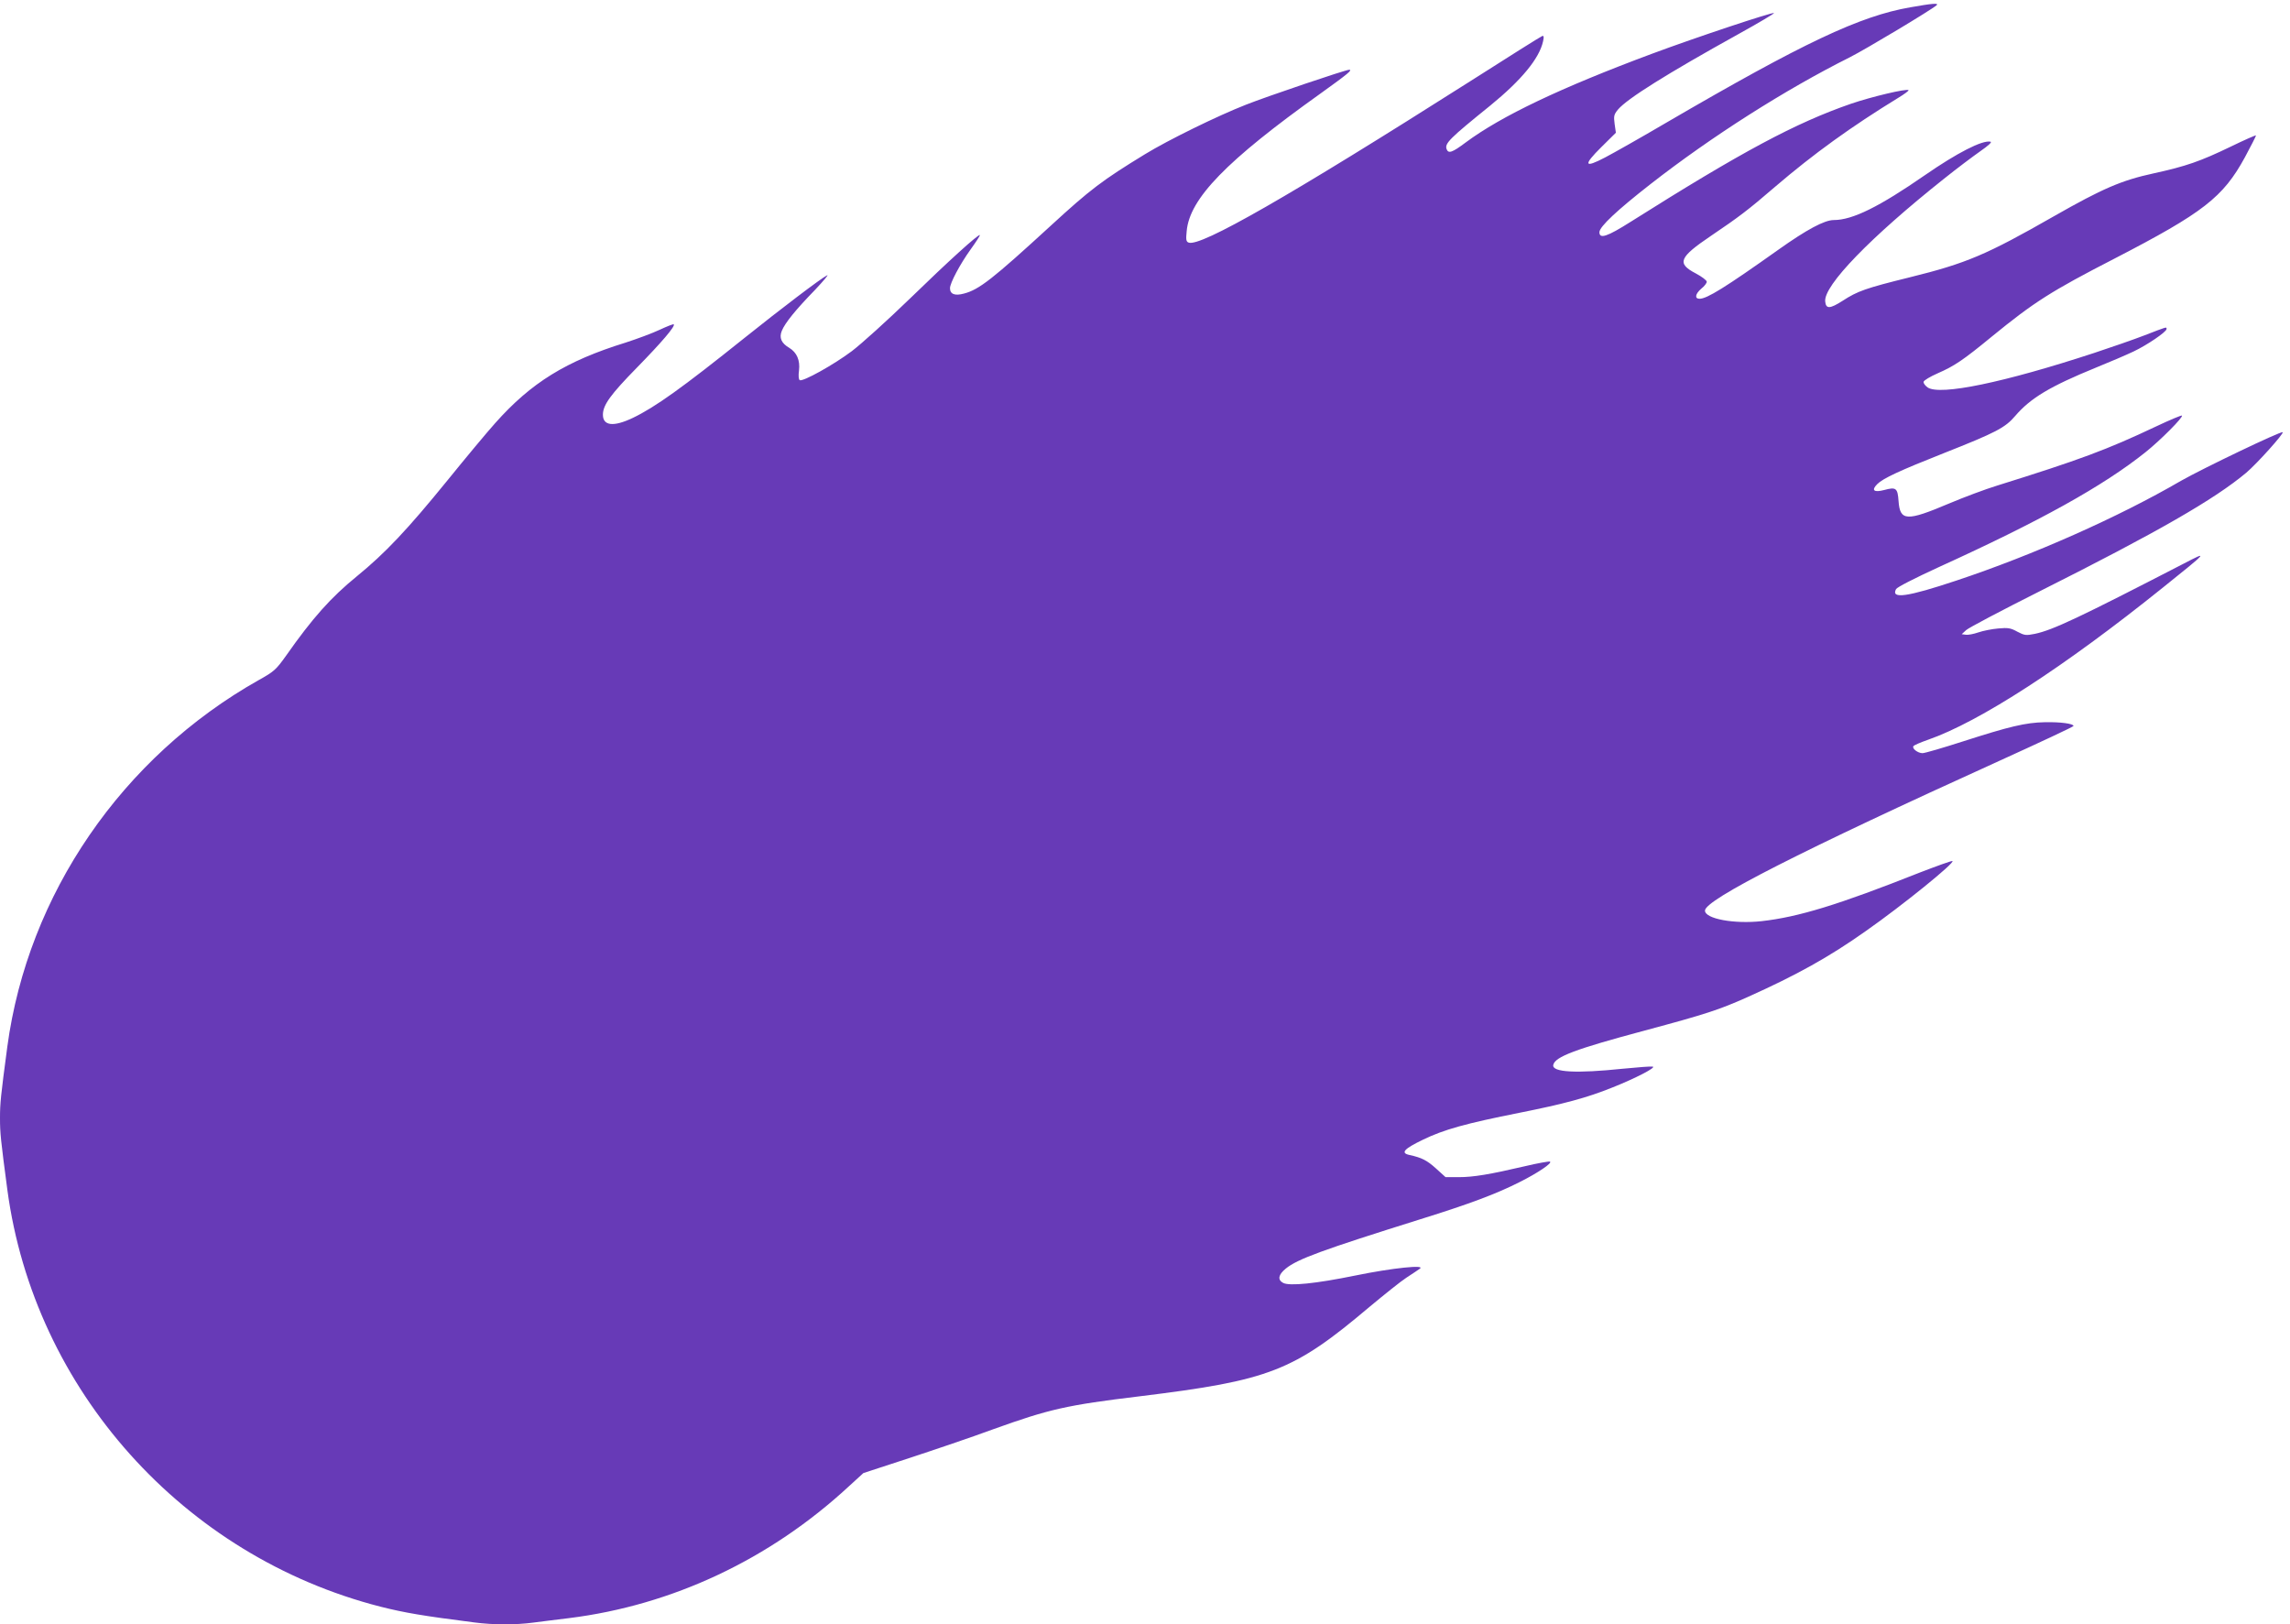 <?xml version="1.0" standalone="no"?>
<!DOCTYPE svg PUBLIC "-//W3C//DTD SVG 20010904//EN"
 "http://www.w3.org/TR/2001/REC-SVG-20010904/DTD/svg10.dtd">
<svg version="1.0" xmlns="http://www.w3.org/2000/svg"
 width="1280pt" height="908pt" viewBox="0 0 1280 908"
 preserveAspectRatio="xMidYMid meet">
<g transform="translate(0,908) scale(0.1,-0.1)"
fill="#673ab7" stroke="none">
<path d="M10677 9039 c-282 -49 -597 -198 -1362 -644 -143 -84 -297 -171 -343
-195 -118 -62 -124 -44 -21 58 l81 80 -7 49 c-6 44 -4 53 19 81 52 61 272 199
674 422 112 62 201 115 198 117 -7 7 -431 -134 -681 -227 -513 -191 -844 -349
-1042 -496 -76 -57 -97 -64 -107 -38 -12 32 15 59 244 244 174 142 274 263
295 359 6 27 4 33 -6 29 -8 -3 -188 -116 -401 -252 -1014 -644 -1508 -927
-1574 -902 -14 5 -16 16 -11 64 16 182 222 394 749 770 153 110 180 132 159
132 -20 0 -457 -148 -576 -195 -161 -63 -436 -198 -565 -277 -239 -146 -306
-197 -525 -398 -326 -299 -402 -359 -487 -381 -51 -14 -78 -3 -78 30 0 29 56
134 114 215 31 43 55 80 53 82 -7 7 -173 -143 -391 -355 -126 -122 -272 -254
-325 -294 -101 -76 -274 -172 -291 -162 -6 4 -8 26 -4 54 7 57 -12 101 -55
127 -44 26 -57 56 -41 95 18 44 77 117 185 228 49 52 80 89 68 82 -37 -19
-258 -187 -463 -351 -347 -278 -498 -386 -623 -446 -107 -51 -167 -45 -167 18
0 54 43 113 190 263 137 140 216 232 206 242 -2 3 -37 -11 -78 -30 -40 -19
-126 -51 -191 -72 -333 -103 -528 -224 -729 -450 -44 -49 -164 -193 -266 -319
-226 -278 -349 -408 -507 -537 -146 -119 -248 -233 -398 -447 -53 -74 -65 -86
-150 -133 -765 -431 -1291 -1198 -1406 -2049 -37 -278 -41 -317 -41 -400 0
-83 4 -121 41 -400 150 -1118 983 -2049 2086 -2331 135 -34 235 -51 524 -88
106 -14 232 -14 329 -1 41 5 131 17 200 25 578 72 1123 328 1565 737 l81 74
254 83 c140 46 353 118 472 162 311 112 411 135 818 184 727 89 859 140 1285
500 83 69 175 143 206 163 31 20 65 43 75 50 36 24 -151 5 -361 -38 -220 -45
-368 -60 -403 -41 -32 17 -27 46 15 80 65 53 201 103 753 276 276 86 425 142
555 208 100 50 186 108 168 114 -6 2 -69 -9 -140 -26 -197 -46 -288 -61 -369
-61 l-74 0 -54 49 c-50 45 -79 60 -148 75 -51 11 -31 34 75 85 117 57 239 91
541 151 246 49 377 84 518 141 131 52 248 113 226 117 -10 2 -85 -4 -168 -12
-258 -27 -396 -20 -388 21 9 46 124 89 513 193 339 91 413 115 574 187 274
123 454 223 659 368 206 144 504 386 485 392 -5 2 -88 -28 -184 -65 -454 -180
-677 -248 -882 -271 -153 -17 -317 13 -317 59 0 61 541 336 1643 836 229 104
417 192 417 196 0 13 -74 23 -161 21 -107 -2 -198 -24 -456 -107 -112 -36
-214 -66 -227 -66 -26 0 -60 26 -51 39 2 5 39 21 82 36 287 100 762 408 1313
851 253 203 257 207 115 133 -585 -302 -731 -371 -831 -392 -50 -10 -58 -9
-98 12 -38 21 -52 23 -107 18 -35 -3 -85 -13 -111 -22 -26 -9 -57 -15 -70 -13
l-23 3 25 23 c14 13 200 111 415 219 653 328 972 511 1151 661 59 50 211 219
203 226 -8 8 -450 -204 -569 -272 -349 -203 -827 -415 -1254 -557 -276 -92
-368 -105 -338 -48 6 11 102 60 239 123 565 257 917 452 1155 642 84 67 213
197 204 205 -2 3 -67 -24 -143 -60 -279 -132 -428 -187 -892 -332 -62 -19
-183 -64 -268 -100 -236 -100 -273 -98 -281 14 -5 73 -14 80 -80 62 -58 -15
-74 -2 -39 33 32 32 124 75 372 173 291 115 343 142 399 208 86 100 194 165
451 270 77 31 172 72 210 90 76 36 185 110 185 126 0 13 5 14 -122 -35 -62
-24 -189 -68 -283 -99 -506 -166 -860 -239 -930 -193 -14 10 -25 24 -23 32 2
8 37 29 78 47 94 41 142 73 305 207 234 191 329 252 685 435 495 256 606 342
728 566 34 63 62 118 62 122 0 3 -64 -25 -142 -63 -170 -82 -248 -109 -430
-149 -180 -39 -286 -85 -558 -240 -376 -215 -489 -263 -805 -341 -247 -61
-292 -77 -375 -131 -72 -46 -94 -47 -98 -4 -9 89 253 359 663 685 71 57 163
126 203 154 46 32 68 52 58 54 -46 10 -187 -63 -365 -186 -257 -178 -406 -252
-511 -252 -52 0 -151 -53 -310 -166 -297 -211 -399 -274 -440 -274 -29 0 -25
27 10 57 17 13 30 31 30 38 0 8 -28 29 -62 47 -107 56 -93 89 86 210 154 104
206 143 358 274 216 185 427 337 688 497 35 21 60 40 58 43 -11 10 -208 -37
-322 -76 -309 -107 -609 -267 -1230 -659 -134 -85 -176 -98 -176 -59 0 31 100
124 287 270 341 266 753 528 1113 708 89 45 456 265 485 291 13 13 -24 10
-148 -12z"/>
</g>
</svg>
